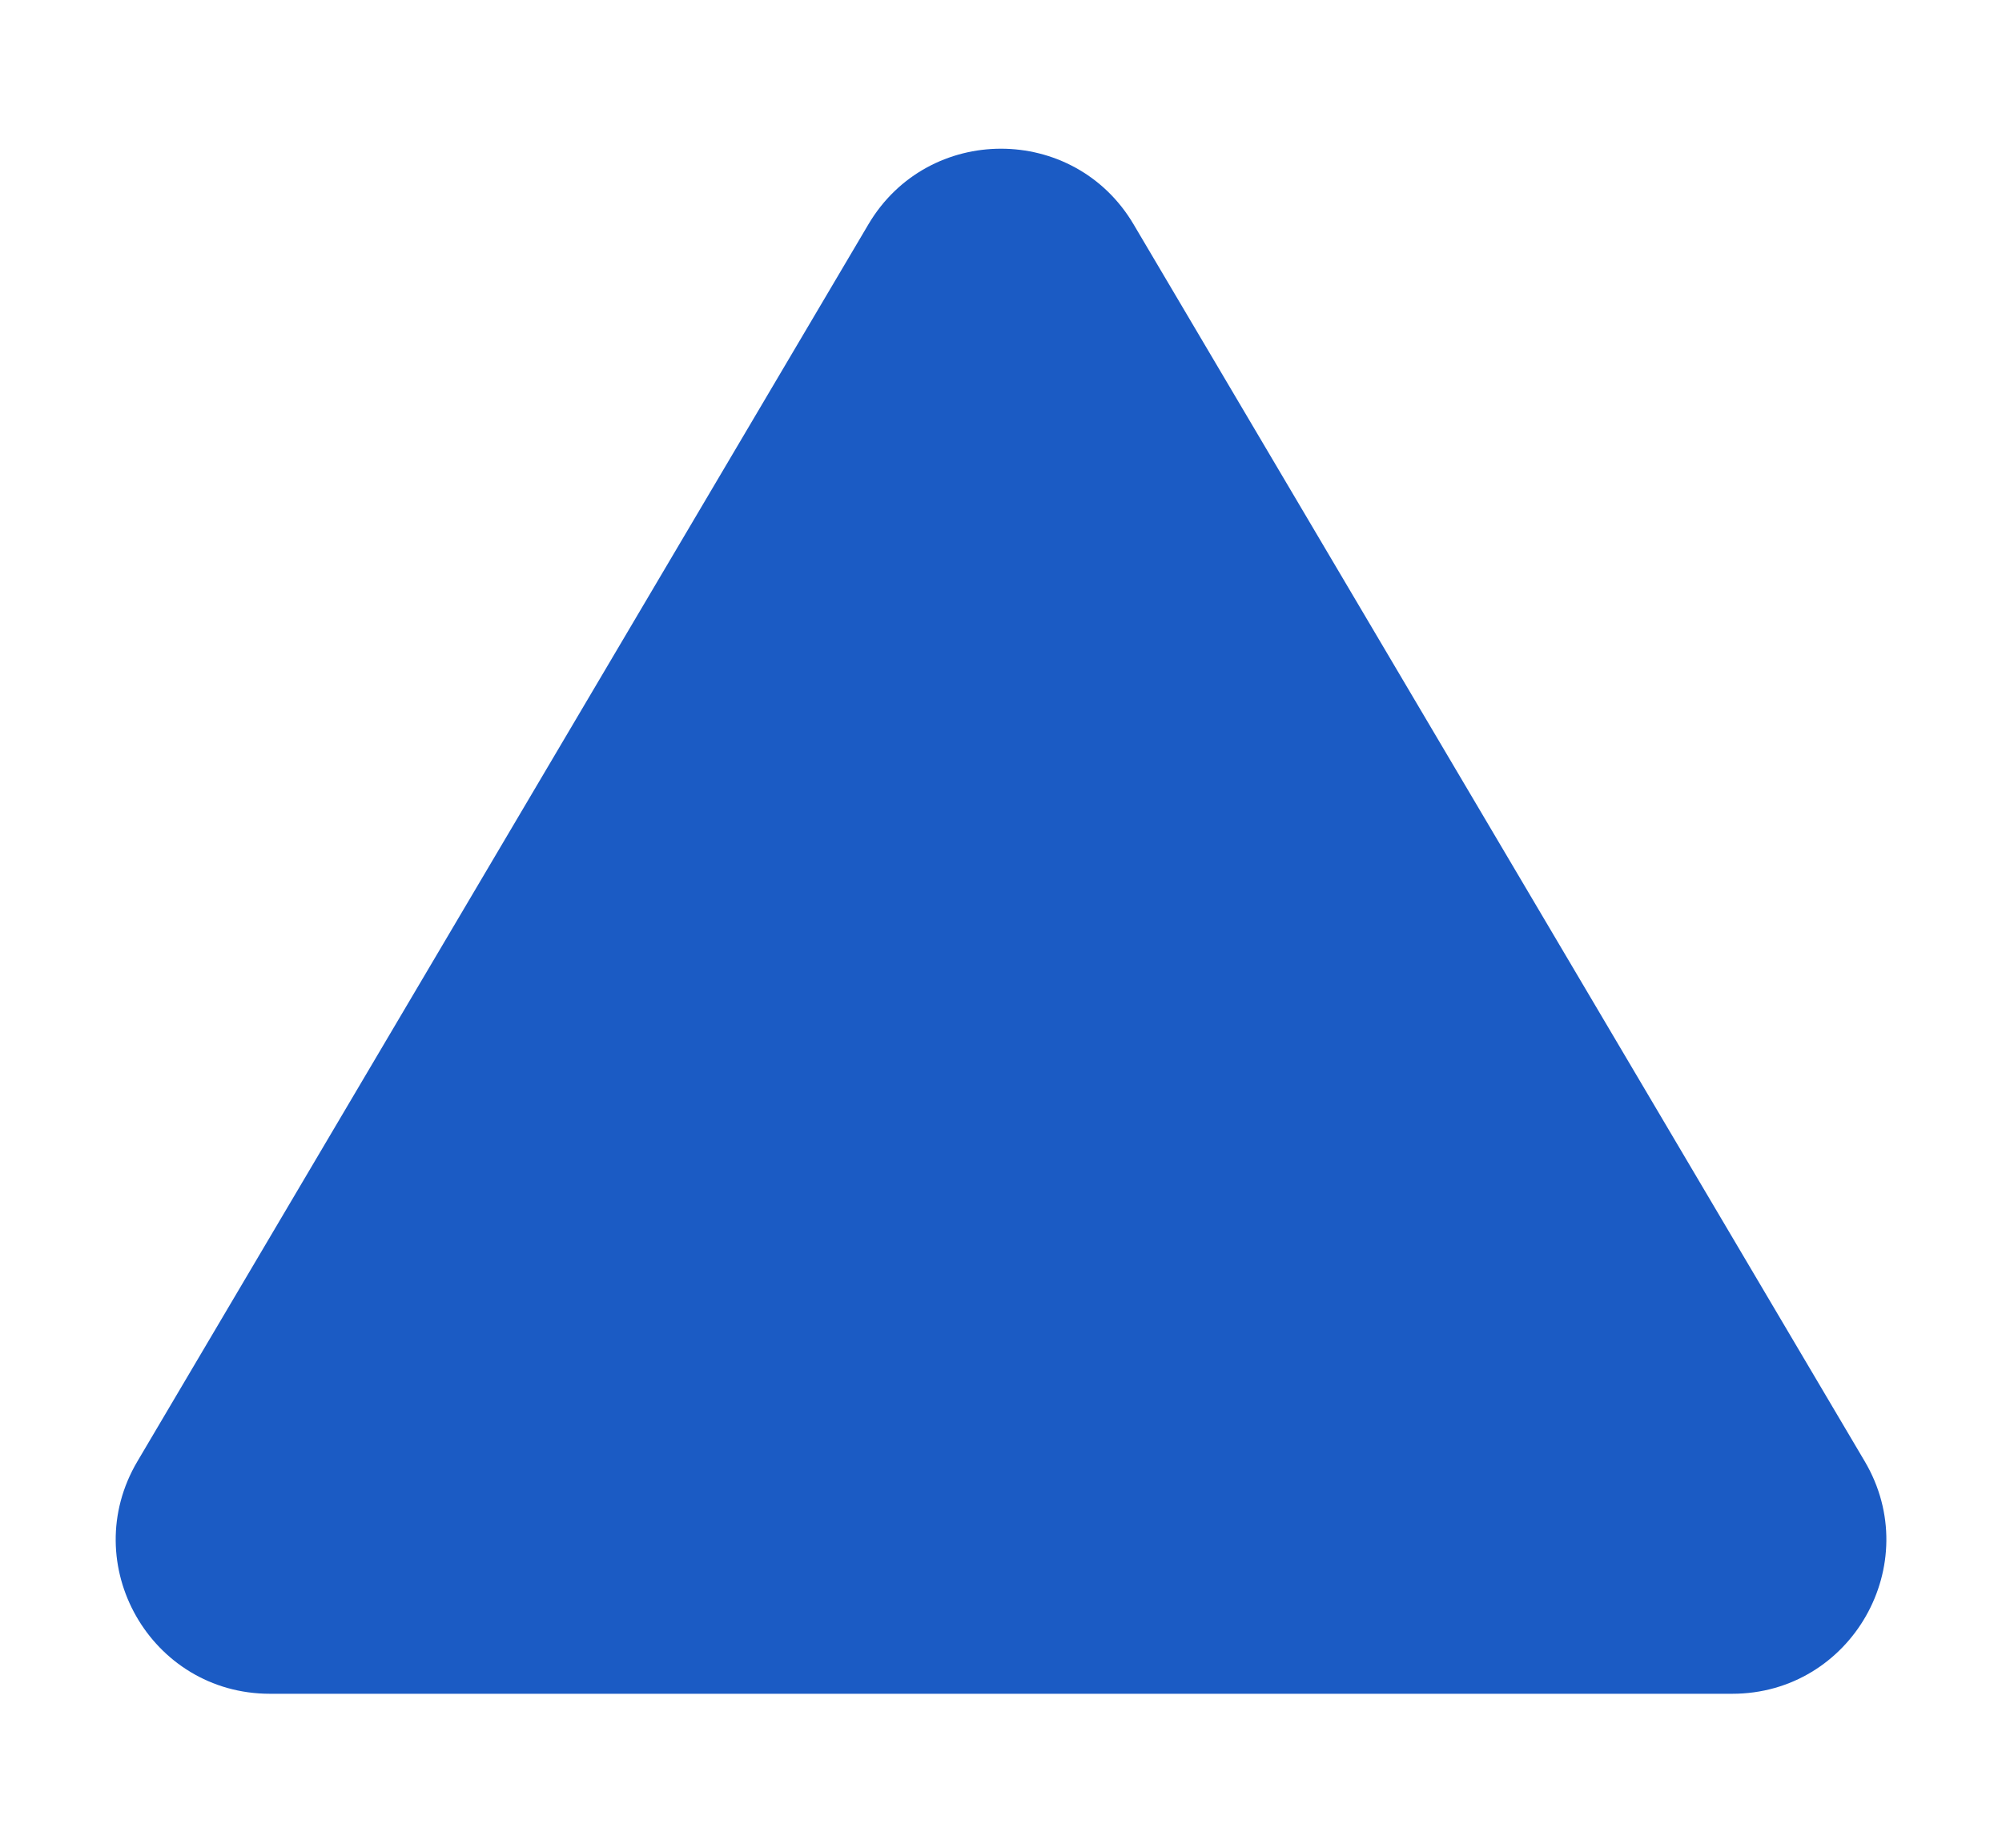 <?xml version="1.0" encoding="UTF-8"?> <svg xmlns="http://www.w3.org/2000/svg" width="13" height="12" viewBox="0 0 13 12" fill="none"><path d="M5.639 1.457C6.026 0.802 6.974 0.802 7.361 1.457L12.109 9.491C12.502 10.158 12.022 11 11.248 11H1.753C0.978 11 0.498 10.158 0.892 9.491L5.639 1.457Z" fill="#1B5BC4"></path></svg> 